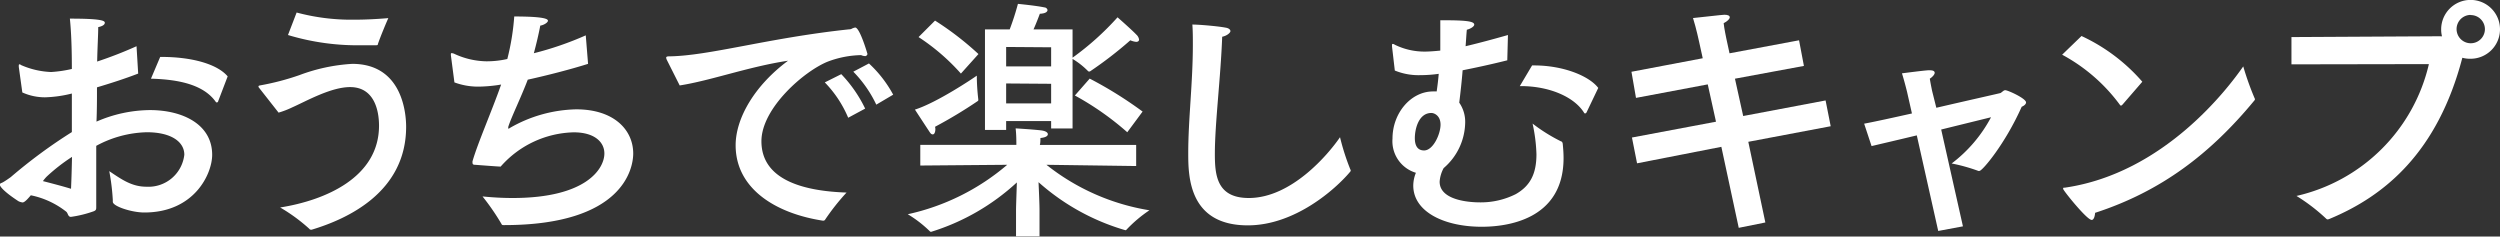 <svg xmlns="http://www.w3.org/2000/svg" width="303.41" height="28.71" viewBox="0 0 303.41 28.71"><rect x="0" y="0" width="303.41" height="28.71" fill="#333333" stroke="none"/><defs><style>.cls-1{fill:#fff;}</style></defs><title>txt_design05</title><g id="レイヤー_2" data-name="レイヤー 2"><g id="レイヤー_2-2" data-name="レイヤー 2"><path class="cls-1" d="M16.77,8.93c-1.61.62-3.35,1.18-5,1.67,0,1.34,0,2.73-.06,4.16a16.51,16.51,0,0,1,6.48-1.4c4,0,7.56,1.74,7.56,5.43,0,2.29-2.14,7-8.24,7-1.52,0-3.82-.75-3.82-1.3v-.22a26.29,26.29,0,0,0-.43-3.5c1.49,1,2.73,1.89,4.5,1.89a4.38,4.38,0,0,0,4.61-3.88c0-1.58-1.61-2.73-4.55-2.73a13.46,13.46,0,0,0-6.14,1.65c0,1.42,0,2.82,0,4.09s0,2.39,0,3.32c0,.27,0,.4-.28.52a13.86,13.86,0,0,1-2.79.69c-.37,0-.34-.41-.56-.62a10.24,10.24,0,0,0-4.31-2c-.31.37-.74.87-1,.87a1.54,1.54,0,0,1-.5-.15c-2-1.31-2.26-1.87-2.26-2s.06-.16.28-.25.93-.59,1.05-.68a62.46,62.46,0,0,1,7.41-5.46V12.9l0-1.55a14.78,14.78,0,0,1-3.25.46,6.69,6.69,0,0,1-2.76-.59l-.43-3.1V8c0-.12,0-.19.09-.19s.09,0,.15.07a10,10,0,0,0,3.69.86,15.22,15.22,0,0,0,2.51-.37c0-2.26-.06-4.37-.24-6.11,3.81,0,4.24.25,4.24.5s-.31.43-.8.53c0,.9-.09,2.35-.13,4.18a50,50,0,0,0,4.78-1.86ZM5.67,21.43a4.45,4.45,0,0,0-.46.55c1.21.31,2.39.62,3.41.93.06-1.27.09-2.57.12-3.87A21.83,21.83,0,0,0,5.67,21.43Zm20.81-9.15c0,.09-.09.15-.16.15s-.09,0-.15-.09c-1.43-2-4.31-2.7-7.85-2.79l1.12-2.64h.19c3.59,0,6.72.84,8,2.36Z"/><path class="cls-1" d="M31.43,10.64a.22.22,0,0,1-.06-.16c0-.06.06-.09.22-.12a30.81,30.81,0,0,0,4.74-1.24,21.75,21.75,0,0,1,6.42-1.37c6.23,0,6.54,6.3,6.54,7.63,0,8-7.22,11.22-11.44,12.49a.26.26,0,0,1-.15,0,.19.19,0,0,1-.16-.1A20.77,20.77,0,0,0,34,25.18C39.5,24.31,46,21.52,46,15.25c0-1.7-.5-4.68-3.51-4.68-2.32,0-5.27,1.68-7,2.45a10.86,10.86,0,0,1-1.68.65ZM36,1.52a25.62,25.62,0,0,0,6.95.87c1.27,0,2.63-.06,4.18-.19-.15.31-1,2.33-1.27,3.16,0,.1-.06.13-.18.13-.56,0-1.09,0-1.65,0a29.2,29.2,0,0,1-9.08-1.24Z"/><path class="cls-1" d="M71.37,7.75c-2.17.68-4.84,1.37-7.32,1.92-.84,2.21-2,4.56-2.36,5.71a.54.54,0,0,0,0,.19s0,.06,0,.06a.47.47,0,0,0,.19-.1,16.75,16.75,0,0,1,8.06-2.26c4.59,0,6.91,2.51,6.91,5.36,0,1.8-1.21,8.69-15.68,8.69-.19,0-.25,0-.32-.16a28,28,0,0,0-2.29-3.32c1.3.13,2.51.19,3.66.19,9,0,11.13-3.6,11.13-5.4,0-1.42-1.24-2.57-3.72-2.57a12.18,12.18,0,0,0-8.87,4.16c-.25,0-3.1-.22-3.1-.22-.22,0-.31-.06-.31-.22a.67.67,0,0,1,0-.22c.62-2.17,2.36-6.13,3.47-9.3l-.43.07a18.22,18.22,0,0,1-2.11.18A8.28,8.28,0,0,1,55.15,10L54.72,6.7V6.64c0-.16,0-.19.12-.19a1.09,1.09,0,0,1,.25.06A9.54,9.54,0,0,0,59,7.44a11.23,11.23,0,0,0,2.57-.28A29,29,0,0,0,62.41,2c3.84,0,4.09.34,4.09.52s-.41.5-.93.59c-.19,1-.47,2.2-.78,3.35a38.86,38.86,0,0,0,6.3-2.17Z"/><path class="cls-1" d="M80.94,7.29A.78.78,0,0,1,80.85,7c0-.1.09-.16.34-.16,4.9-.06,12-2.23,21.86-3.28a.66.66,0,0,0,.37-.1,1.39,1.39,0,0,1,.37-.12c.56,0,1.49,3.19,1.49,3.22s-.09.25-.28.25a1.26,1.26,0,0,1-.49-.12,12,12,0,0,0-4,.77c-2.86,1.12-8.1,5.65-8.1,9.68,0,4.93,5.62,6.07,10.33,6.23a27.15,27.15,0,0,0-2.6,3.29.25.25,0,0,1-.22.12h-.06c-5.83-.9-10.58-3.94-10.58-9.15,0-3.28,2.3-7.25,6.36-10.26-4.75.71-9.4,2.42-13.15,3Zm22,7A13.83,13.83,0,0,0,100.1,10l2-1A16.14,16.14,0,0,1,105,13.18Zm3.41-1.59a14.62,14.62,0,0,0-2.79-4l1.9-1a14.56,14.56,0,0,1,2.94,3.79Z"/><path class="cls-1" d="M137.89,20.15,127,20a27,27,0,0,0,12.5,5.52,16.16,16.16,0,0,0-2.79,2.36.18.18,0,0,1-.13.06,27.27,27.27,0,0,1-10.54-5.83c.06,1.27.12,2.79.12,3.38v3.19h-2.85V25.52c0-.5.06-2.08.1-3.38a27.14,27.14,0,0,1-10.42,6,.25.25,0,0,1-.13-.06A14.37,14.37,0,0,0,110.17,26,27.66,27.66,0,0,0,122.24,20l-10.55.09V17.58h11.66c0-.37,0-1.3-.09-2,0,0,2,.12,3.07.24.56.07.84.25.84.47s-.28.4-.9.46c0,.22,0,.59-.07.84h11.69Zm-24.37-4.49c0,.37-.12.65-.31.65s-.28-.12-.46-.4c-.44-.66-1.71-2.61-1.71-2.61,2.67-.84,7.13-3.84,7.51-4.12a25.06,25.06,0,0,0,.18,2.88v.06c0,.07,0,.1-.09.16a56.26,56.26,0,0,1-5.15,3.1C113.49,15.47,113.52,15.57,113.52,15.66Zm3.1-6.73a25.47,25.47,0,0,0-5.14-4.43l2-2a36.68,36.68,0,0,1,5.27,4.06ZM130.17,7a33.82,33.82,0,0,0,5.46-4.9s1.8,1.58,2.29,2.11a1,1,0,0,1,.32.59c0,.15-.1.28-.35.28a2.34,2.34,0,0,1-.71-.19,47.33,47.33,0,0,1-4.9,3.78.18.18,0,0,1-.12,0,.13.13,0,0,1-.13-.06,9.44,9.44,0,0,0-1.86-1.46v8.44h-2.6v-.9h-5.46v1.08h-2.57V3.57h3a32.22,32.22,0,0,0,1-3.1s2.2.21,3.22.43a.4.4,0,0,1,.37.31c0,.22-.24.43-.93.46,0,0-.4,1.09-.77,1.9h4.74Zm-8.06-1.3V8.06h5.46V5.74Zm0,4.43v2.42h5.46V10.17Zm14.7,5.92a34.79,34.79,0,0,0-6.36-4.46l1.8-2.05a48.31,48.31,0,0,1,6.42,4Z"/><path class="cls-1" d="M147.44,18.67c0,2.57.22,5.36,4.12,5.36,5.18,0,9.65-5.3,11.07-7.38a27.74,27.74,0,0,0,1.24,3.88.43.43,0,0,1,.06.18.29.29,0,0,1-.09.16c-1.74,2.07-6.67,6.48-12.4,6.48-7.19,0-7.23-6-7.23-8.78,0-4.06.56-8.55.56-13.14,0-.81,0-1.65-.06-2.45.9,0,3.19.21,4,.37.43.06.62.25.62.43s-.4.56-1,.68C148.15,9.4,147.44,15,147.44,18.67Z"/><path class="cls-1" d="M182.93,7.32c-2.07.52-3.87.9-5.42,1.21-.09,1.18-.25,2.63-.41,3.93a4.07,4.07,0,0,1,.72,2.45,7.42,7.42,0,0,1-2.61,5.49,4,4,0,0,0-.49,1.65c0,2.51,4.43,2.51,4.9,2.51a9.45,9.45,0,0,0,4.34-1c1.76-1,2.51-2.48,2.51-4.84A20,20,0,0,0,186,15a20.61,20.61,0,0,0,3.48,2.17c.09,0,.15.12.18.28.06.62.1,1.17.1,1.73,0,7.6-7.07,8.34-9.93,8.34-4.58,0-8.31-1.83-8.31-5a4.17,4.17,0,0,1,.32-1.55A4,4,0,0,1,169,16.81c0-3.07,2.2-5.65,4.81-5.71a3.38,3.38,0,0,1,.55,0c.1-.68.19-1.42.25-2.14a15.79,15.79,0,0,1-2.2.16,7.59,7.59,0,0,1-3.13-.56l-.34-2.92V5.55c0-.15,0-.22.09-.22a.45.45,0,0,1,.25.1,8.18,8.18,0,0,0,3.69.83c.46,0,1.27-.06,1.83-.12V5c0-.9,0-1.76,0-2.54h.53c2.79,0,3.59.16,3.59.53,0,.21-.4.49-.9.62-.06.59-.09,1.27-.15,2,1.55-.37,3.28-.83,5.14-1.36Zm-11.22,9.45c0,1,.4,1.49,1.12,1.49,1.11,0,2-2,2-3.13s-.8-1.42-1.11-1.42C172.17,13.71,171.71,15.66,171.71,16.77Zm20.84-3.13a.22.22,0,0,1-.19.13s-.06,0-.12-.1c-1.15-1.86-4.13-3.22-7.66-3.22h-.13l1.49-2.51h.25c3.53,0,6.67,1.27,7.78,2.73Z"/><path class="cls-1" d="M218.93,8l-8.37,1.55,1,4.53,10-1.89.62,3.13-10,1.89L214.25,27l-3.23.65-2.11-9.83-10.23,2-.62-3.13,10.2-1.92-1-4.53-8.71,1.64L198,8.71l8.65-1.64-.44-2s-.34-1.61-.74-2.88c3.63-.4,3.72-.4,3.81-.4.44,0,.65.12.65.31s-.28.49-.74.71c.06.62.31,1.8.31,1.8l.4,1.86,8.44-1.58Z"/><path class="cls-1" d="M235,13.08c4-.93,7.72-1.76,7.79-1.79s.21-.16.34-.25a.35.35,0,0,1,.25-.09c.31,0,2.51,1,2.51,1.48,0,.22-.25.41-.53.53-2,4.5-4.77,7.78-5.12,7.78a.27.27,0,0,1-.15,0,21.16,21.16,0,0,0-3.23-.9,17,17,0,0,0,4.78-5.61l-6.05,1.49,2.64,11.75-3,.56-2.6-11.6c-2.2.53-4.22,1-5.49,1.3l-.9-2.72c1.33-.25,3.47-.72,5.8-1.24l-.59-2.61s-.31-1.27-.62-2.26c0,0,2.36-.31,3.16-.37h.22c.43,0,.59.12.59.31s-.25.49-.59.71c.09.59.28,1.49.28,1.49Z"/><path class="cls-1" d="M257.61,12.68c-.06.06-.12.13-.18.13s-.1,0-.16-.1a21.1,21.1,0,0,0-7-6.07l2.35-2.27A22.05,22.05,0,0,1,260,9.92Zm-3.78,14c-.56,0-3.44-3.57-3.44-3.76s.06-.12.25-.15C262.7,21,270.45,10.64,272.25,8.06a35.07,35.07,0,0,0,1.36,3.82.43.43,0,0,1,.06.18.33.33,0,0,1-.09.16c-5.33,6.45-11.28,11-19.31,13.61C254.23,26.36,254.08,26.7,253.83,26.7Z"/><path class="cls-1" d="M278.1,7.81V4.5l18.08-.1a.38.38,0,0,0,.19,0,3.25,3.25,0,0,1-.1-.83,3.57,3.57,0,1,1,3.57,3.56,3.51,3.51,0,0,1-1-.12c-3,11.47-9.4,16.77-16.13,19.56a.76.76,0,0,1-.21.06c-.1,0-.16-.06-.25-.15a22.43,22.43,0,0,0-3.54-2.7,21.37,21.37,0,0,0,16.07-16Zm21.74-6a1.72,1.72,0,1,0,1.74,1.71A1.72,1.72,0,0,0,299.84,1.83Z"/></g></g></svg>